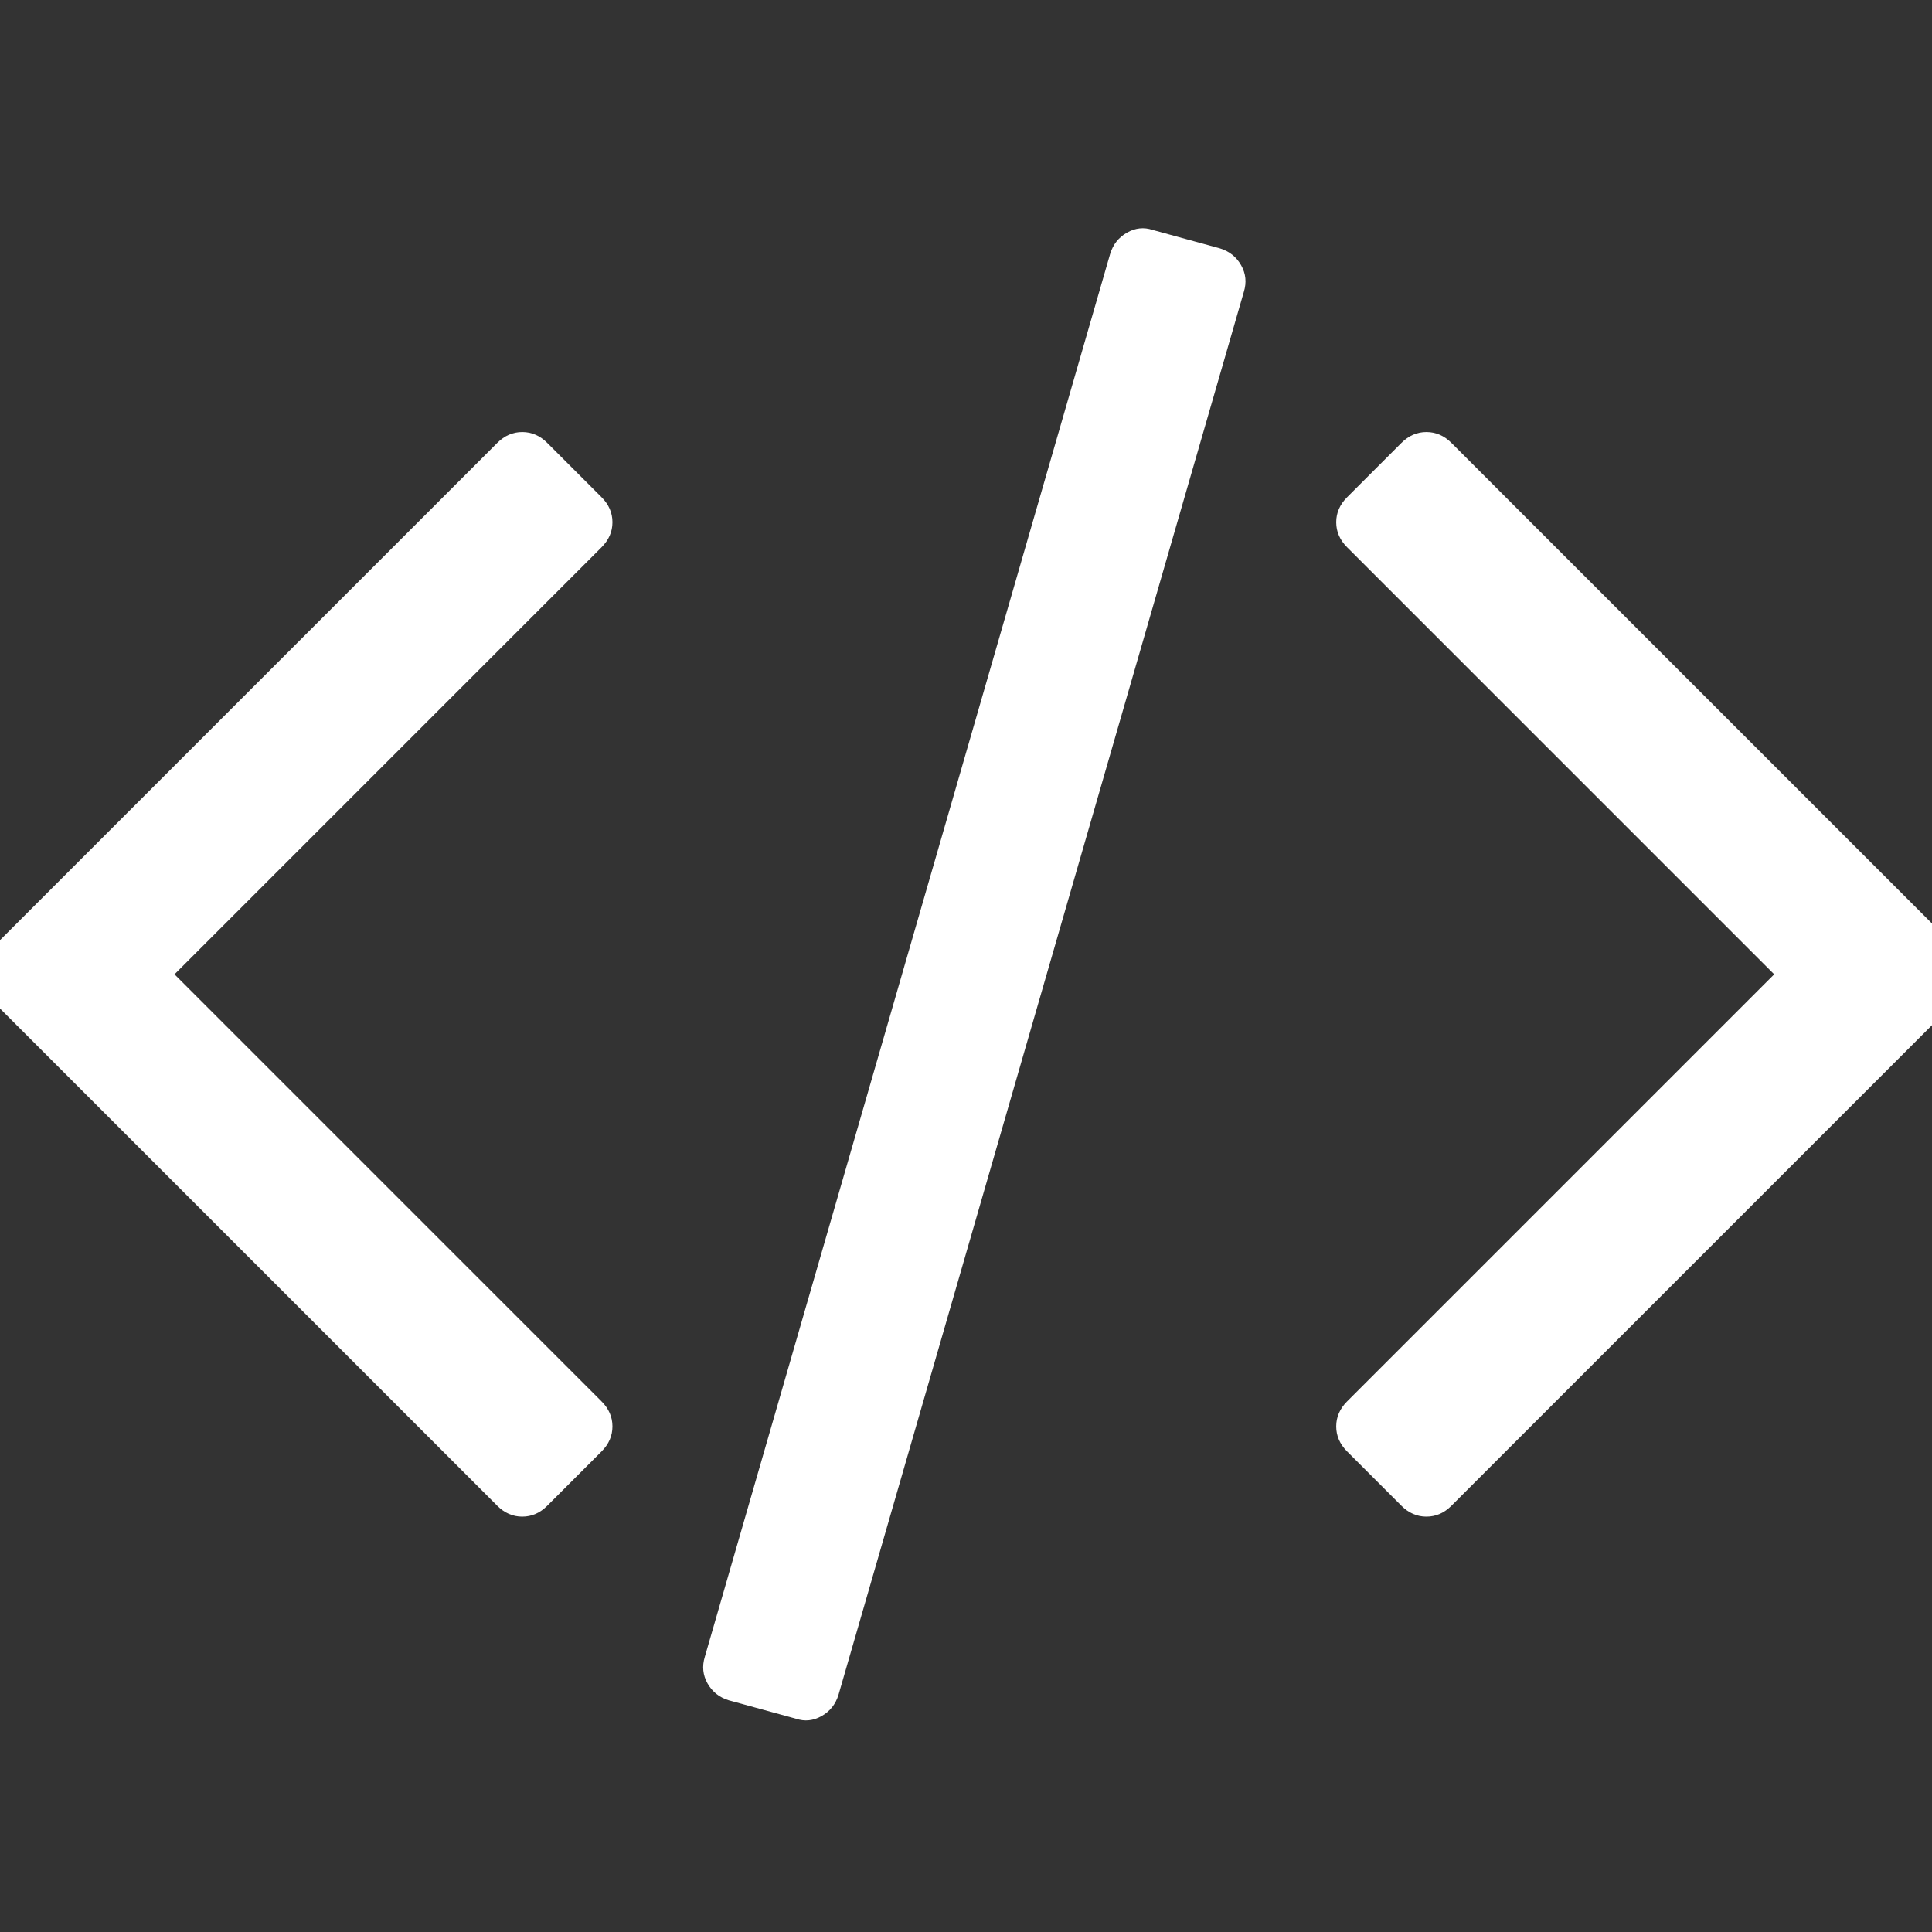 ﻿<!DOCTYPE svg PUBLIC "-//W3C//DTD SVG 1.1//EN" "http://www.w3.org/Graphics/SVG/1.1/DTD/svg11.dtd">
<svg xmlns="http://www.w3.org/2000/svg" xmlns:xlink="http://www.w3.org/1999/xlink" version="1.1" width="16" height="16" overflow="auto" preserveAspectRatio="none" baseProfile="tiny" space="preserve">
  <rect width="100%" height="100%" fill="#333333" stroke="none"/>
  <path d="M617 137 L567 87 Q557 77 544 77 Q531 77 521 87 L55 553 Q45 563 45 576 Q45 589 55 599 L521 1065 Q531 1075 544 1075 Q557 1075 567 1065 L617 1015 Q627 1005 627 992 Q627 979 617 969 L224 576 L617 183 Q627 173 627 160 Q627 147 617 137 z M1208 1204 L835 -87 Q831 -100 819.5 -106.5 Q808 -113 796 -109 L734 -92 Q721 -88 714.5 -76.5 Q708 -65 712 -52 L1085 1239 Q1089 1252 1100.5 1258.5 Q1112 1265 1124 1261 L1186 1244 Q1199 1240 1205.5 1228.5 Q1212 1217 1208 1204 z M1865 553 L1399 87 Q1389 77 1376 77 Q1363 77 1353 87 L1303 137 Q1293 147 1293 160 Q1293 173 1303 183 L1696 576 L1303 969 Q1293 979 1293 992 Q1293 1005 1303 1015 L1353 1065 Q1363 1075 1376 1075 Q1389 1075 1399 1065 L1865 599 Q1875 589 1875 576 Q1875 563 1865 553 z" pathLength="0" fill="White" transform="translate(-0.571, -0.571) scale(0.009, -0.009) translate(0, -1536)" />
</svg>